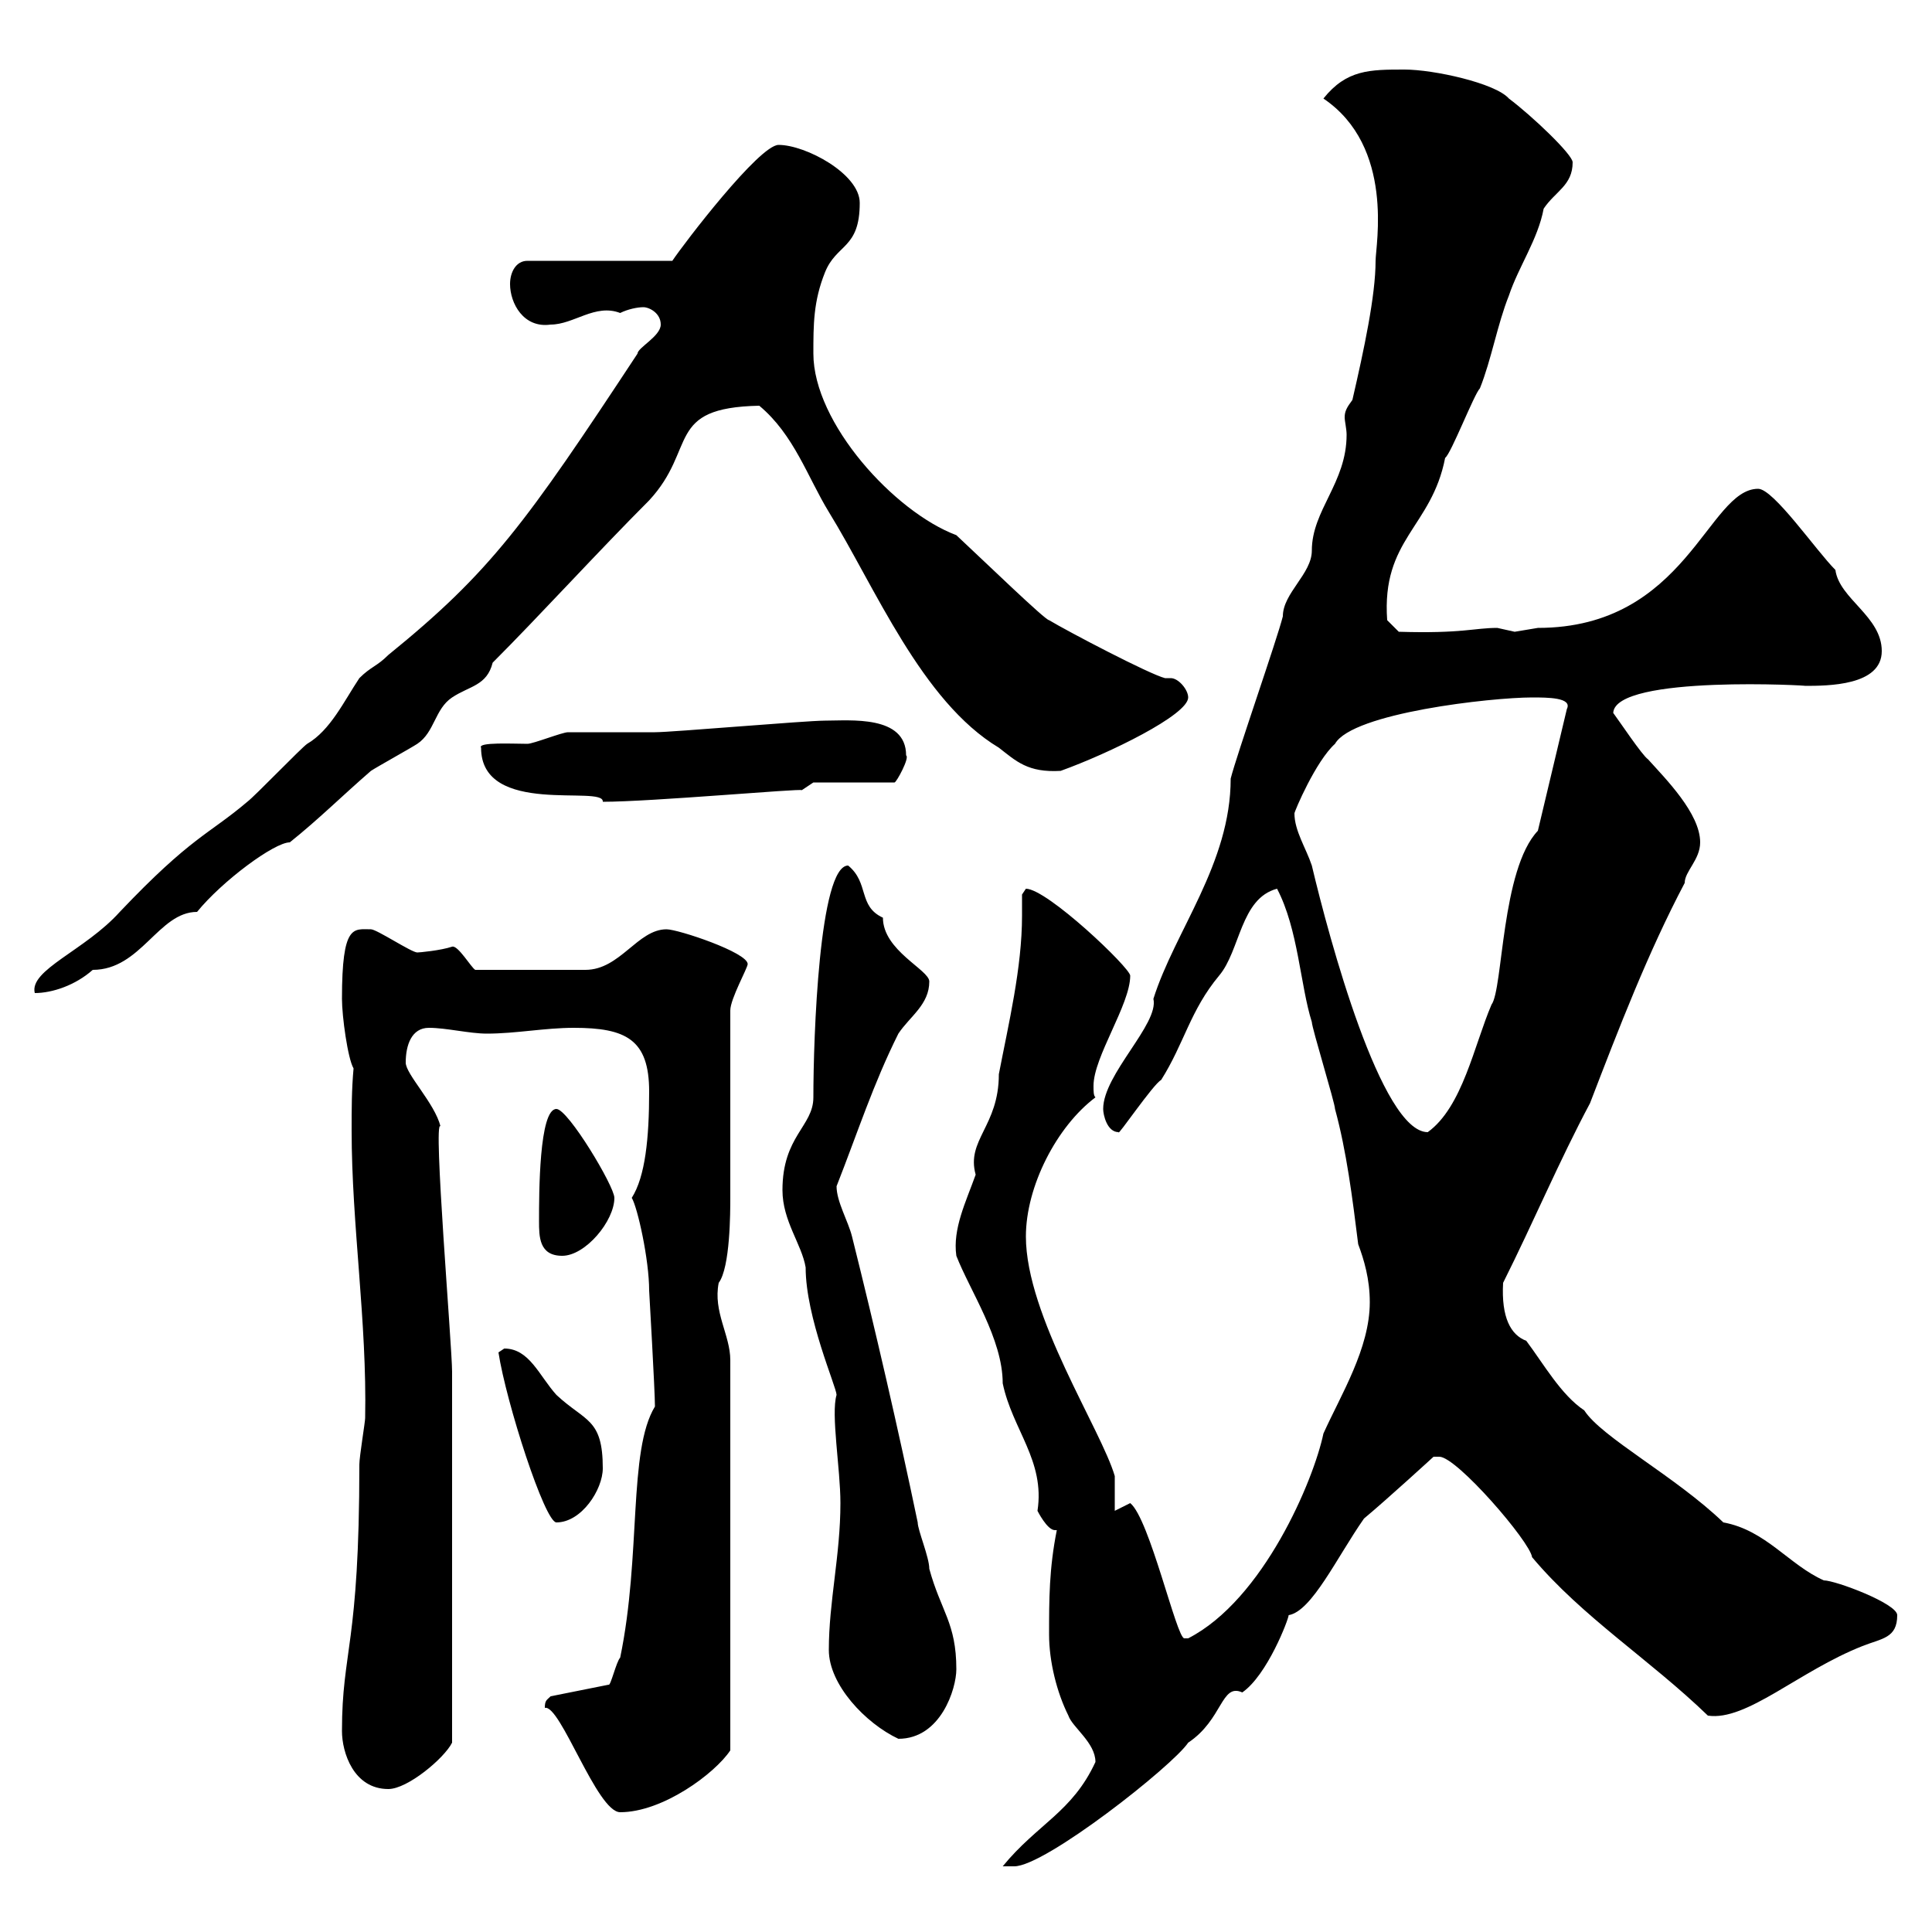 <svg xmlns="http://www.w3.org/2000/svg" xmlns:xlink="http://www.w3.org/1999/xlink" width="300" height="300"><path d="M170.10 273.60C166.50 281.40 161.10 283.20 155.70 289.80C155.70 289.80 156.90 289.80 157.50 289.80C162.30 289.80 182.10 274.20 184.50 270.60C189.90 267 189.60 261.30 192.90 262.80C196.80 260.10 200.10 251.40 200.10 250.80C203.70 250.20 207.60 241.80 211.80 235.80C215.40 232.80 222.60 226.20 222.60 226.20L223.50 226.20C226.20 226.20 237.60 239.40 237.90 241.80C245.70 251.10 256.20 257.70 265.20 266.40C271.20 267.30 279.30 259.50 289.20 255.60C292.20 254.40 294.60 254.40 294.60 250.80C294.60 249 285 245.40 283.20 245.40C277.80 243 274.20 237.60 267.60 236.40C260.10 229.20 248.70 223.20 246 219C242.40 216.60 239.70 211.80 237 208.20C234.60 207.30 233.10 204.60 233.40 199.20C238.20 189.60 242.10 180.30 246.90 171.30C251.40 159.60 255.90 147.90 261.60 137.10C261.60 135.30 264 133.50 264 130.80C264 126.30 258.60 120.90 255.90 117.90C255 117.30 251.40 111.90 250.50 110.70C250.80 104.70 282 106.50 280.20 106.50C283.80 106.50 292.20 106.50 292.20 101.10C292.20 95.70 285.60 93 285 88.50C282 85.50 275.40 75.90 273 75.90C265.20 75.90 261.90 97.50 238.80 97.50C238.80 97.50 235.20 98.10 235.20 98.10C235.20 98.10 232.50 97.50 232.50 97.50C228.90 97.50 227.10 98.40 217.20 98.10L215.40 96.30C214.50 83.70 222.30 81.90 224.40 71.10C225.30 70.50 228.90 61.20 229.80 60.30C231.60 55.80 232.50 50.40 234.30 45.90C235.80 41.40 238.80 37.20 239.70 32.40C241.50 29.70 244.20 28.80 244.20 25.20C244.20 24 237.90 18 234.30 15.30C232.20 12.90 222.60 10.80 218.10 10.80C212.70 10.80 209.10 10.80 205.50 15.30C216.60 22.80 213.60 38.10 213.60 40.50C213.60 45.90 211.80 54.30 210 62.10C209.10 63.30 208.80 63.90 208.80 64.80C208.80 65.40 209.10 66.60 209.10 67.50C209.10 75 203.70 79.20 203.70 85.50C203.70 89.10 199.20 92.10 199.20 95.70C198.30 99.30 192 117.30 191.10 120.90C191.10 134.10 182.40 144.60 179.10 155.10C180 159 171.30 166.80 171.30 172.20C171.30 173.10 171.90 175.80 173.70 175.80C173.40 176.70 179.10 168.30 180.30 167.70C183.90 162 184.80 156.90 189.30 151.50C192.60 147.60 192.60 139.50 198.30 138C201.60 144.30 201.90 153 203.70 158.70C203.70 159.60 207.30 171.30 207.30 172.20C209.10 178.80 210 186 210.90 193.20C211.80 195.60 212.70 198.60 212.70 202.20C212.70 209.40 208.20 216.60 205.50 222.60C204 229.80 196.20 248.40 184.50 254.40C184.50 254.40 184.50 254.40 183.90 254.40C182.70 254.40 178.50 235.80 175.50 233.40C175.50 233.40 173.10 234.60 173.10 234.60L173.10 229.20C171 222 159.30 204.30 159.30 192C159.30 184.20 164.10 174.90 170.10 170.40C169.80 170.10 169.80 169.50 169.80 168.60C169.80 164.10 175.50 156 175.50 151.50C175.50 150.30 162.60 138 159.30 138C159.30 138 158.70 138.90 158.70 138.90C158.70 139.80 158.70 141 158.70 142.20C158.70 150.30 156.60 159 155.10 166.80C155.10 174.90 150 177 151.50 182.40C150 186.60 147.90 190.80 148.50 195C150.60 200.40 155.70 207.90 155.70 214.80C157.20 222 162.30 226.80 161.10 234.60C161.10 234.60 162.60 237.60 163.80 237.60C163.80 237.60 164.10 237.60 164.10 237.60C162.90 243.60 162.90 248.40 162.90 253.80C162.90 258 164.10 262.80 165.90 266.40C166.50 268.20 170.10 270.60 170.10 273.60ZM84.60 265.20C87 264.60 92.70 281.40 96.30 281.40C102.90 281.40 111 275.40 113.40 271.80L113.40 211.20C113.40 207.30 110.70 203.70 111.60 199.20C113.40 196.80 113.40 188.10 113.40 186L113.40 156.90C113.40 155.10 116.10 150.30 116.10 149.70C116.10 147.90 105.30 144.30 103.50 144.30C99 144.30 96.30 150.60 90.90 150.60L73.80 150.60C73.20 150.30 71.10 146.70 70.20 147C68.40 147.60 65.10 147.90 64.80 147.90C63.90 147.90 58.50 144.30 57.60 144.30C54.90 144.30 53.10 143.40 53.10 155.10C53.10 157.80 54 164.40 54.90 165.90C54.60 169.20 54.60 172.20 54.60 175.50C54.60 190.20 57 205.20 56.70 220.20C56.70 220.80 55.80 226.20 55.80 227.40C55.80 255.60 53.10 256.20 53.10 268.80C53.10 272.10 54.90 277.80 60.30 277.80C63.30 277.80 69 273 70.20 270.60L70.20 213C70.20 209.10 67.20 173.40 68.40 174.90C67.50 171.30 63 166.80 63 165C63 162.30 63.90 159.60 66.60 159.60C69.30 159.60 72.90 160.50 75.60 160.50C80.10 160.50 84.60 159.60 89.10 159.60C97.20 159.60 100.80 161.40 100.80 169.50C100.80 176.70 100.20 182.70 98.10 186C99 187.50 100.80 195.60 100.80 200.40C100.80 200.40 101.70 216 101.70 218.40C97.50 225.30 99.60 241.50 96.30 257.40C95.70 258 94.80 261.90 94.50 261.60L85.50 263.40C84.90 264 84.60 264 84.60 265.20ZM128.70 256.20C128.70 261.60 134.40 267.60 139.50 270C146.10 270 148.50 262.20 148.50 259.20C148.50 252 146.10 250.20 144.30 243.60C144.30 241.80 142.50 237.60 142.50 236.40C139.50 222 135.90 206.40 132.30 192C131.70 189.60 129.90 186.60 129.90 184.20C133.20 175.80 135.60 168.30 139.50 160.50C141.30 157.80 144.30 156 144.30 152.40C144.30 150.60 137.10 147.60 137.10 142.50C133.20 140.70 135 137.10 131.70 134.40C127.20 134.40 126.30 161.10 126.30 170.40C126.30 174.90 121.50 176.40 121.50 184.80C121.50 189.60 124.50 193.20 125.10 196.80C125.10 204.60 129.90 215.40 129.90 216.60C129 219.60 130.50 228 130.50 233.40C130.50 241.50 128.70 248.70 128.70 256.20ZM77.40 210C78.60 217.80 84.60 236.40 86.40 236.40C90.30 236.40 93.60 231.30 93.60 228C93.60 220.20 90.90 220.80 86.40 216.60C83.70 213.60 82.20 209.40 78.30 209.40C78.30 209.40 77.40 210 77.40 210ZM83.70 189.60C83.70 192 83.70 195 87.30 195C90.90 195 95.40 189.60 95.40 186C95.40 184.20 88.20 172.20 86.40 172.20C83.70 172.20 83.70 185.40 83.70 189.60ZM201 126.30C201 126 204.30 118.20 207.30 115.50C210 110.70 231.60 108.30 237.90 108.30C240.30 108.30 244.20 108.30 243.30 110.10L238.80 129C233.10 135 233.40 153.60 231.60 156C228.90 162.30 227.10 171.90 221.70 175.80C214.50 175.80 206.40 145.80 203.70 134.40C202.80 131.70 201 129 201 126.30ZM102.60 50.40C102.60 52.20 99 54 99 54.90C81.60 81.30 76.20 88.80 60.30 101.70C58.50 103.50 57.60 103.50 55.80 105.30C53.40 108.90 51.30 113.40 47.70 115.50C46.80 116.10 39.60 123.60 38.40 124.50C32.40 129.60 29.70 129.90 18.60 141.60C13.20 147.60 4.50 150.60 5.40 154.20C8.10 154.20 11.70 153 14.40 150.60C21.90 150.60 24.60 141.60 30.60 141.60C34.50 136.80 42.60 130.80 45 130.80C49.50 127.20 53.10 123.60 57.60 119.70C58.50 119.10 63.90 116.10 64.80 115.50C67.50 113.70 67.50 110.10 70.20 108.30C72.90 106.50 75.60 106.50 76.50 102.90C83.70 95.70 93 85.50 100.80 77.70C108.30 69.60 103.20 63.30 117.90 63C123.30 67.50 125.40 74.10 128.70 79.50C135.90 91.20 143.10 108.90 155.10 116.10C157.80 118.20 159.60 120 164.70 119.70C172.20 117 184.50 111 184.50 108.30C184.50 107.10 183 105.30 181.80 105.30C181.20 105.30 180.90 105.30 180.90 105.30C178.50 104.70 165.90 98.10 162.90 96.30C162.30 96.30 153 87.30 148.50 83.10C138.90 79.50 126.30 65.70 126.30 54.90C126.30 50.40 126.30 46.80 128.10 42.30C129.90 37.80 133.50 38.70 133.50 31.50C133.50 27 125.10 22.50 120.90 22.50C117.90 22.50 106.20 37.80 104.40 40.50L81.90 40.50C80.10 40.50 79.20 42.30 79.20 44.10C79.20 47.10 81.30 51 85.50 50.40C89.10 50.40 92.40 47.10 96.30 48.60C97.50 48 99 47.70 99.90 47.70C100.80 47.70 102.60 48.60 102.60 50.40ZM74.70 116.10C74.70 126.90 93.90 121.80 93.60 124.50C101.10 124.50 124.50 122.40 124.50 122.70L126.30 121.50L138.90 121.50C139.20 121.50 141.30 117.60 140.70 117.30C140.70 111 132 111.90 128.10 111.90C125.10 111.90 104.40 113.70 101.70 113.70C100.80 113.70 89.10 113.70 88.20 113.70C87.30 113.70 82.80 115.50 81.90 115.50C79.80 115.50 74.10 115.20 74.70 116.10Z"/></svg>